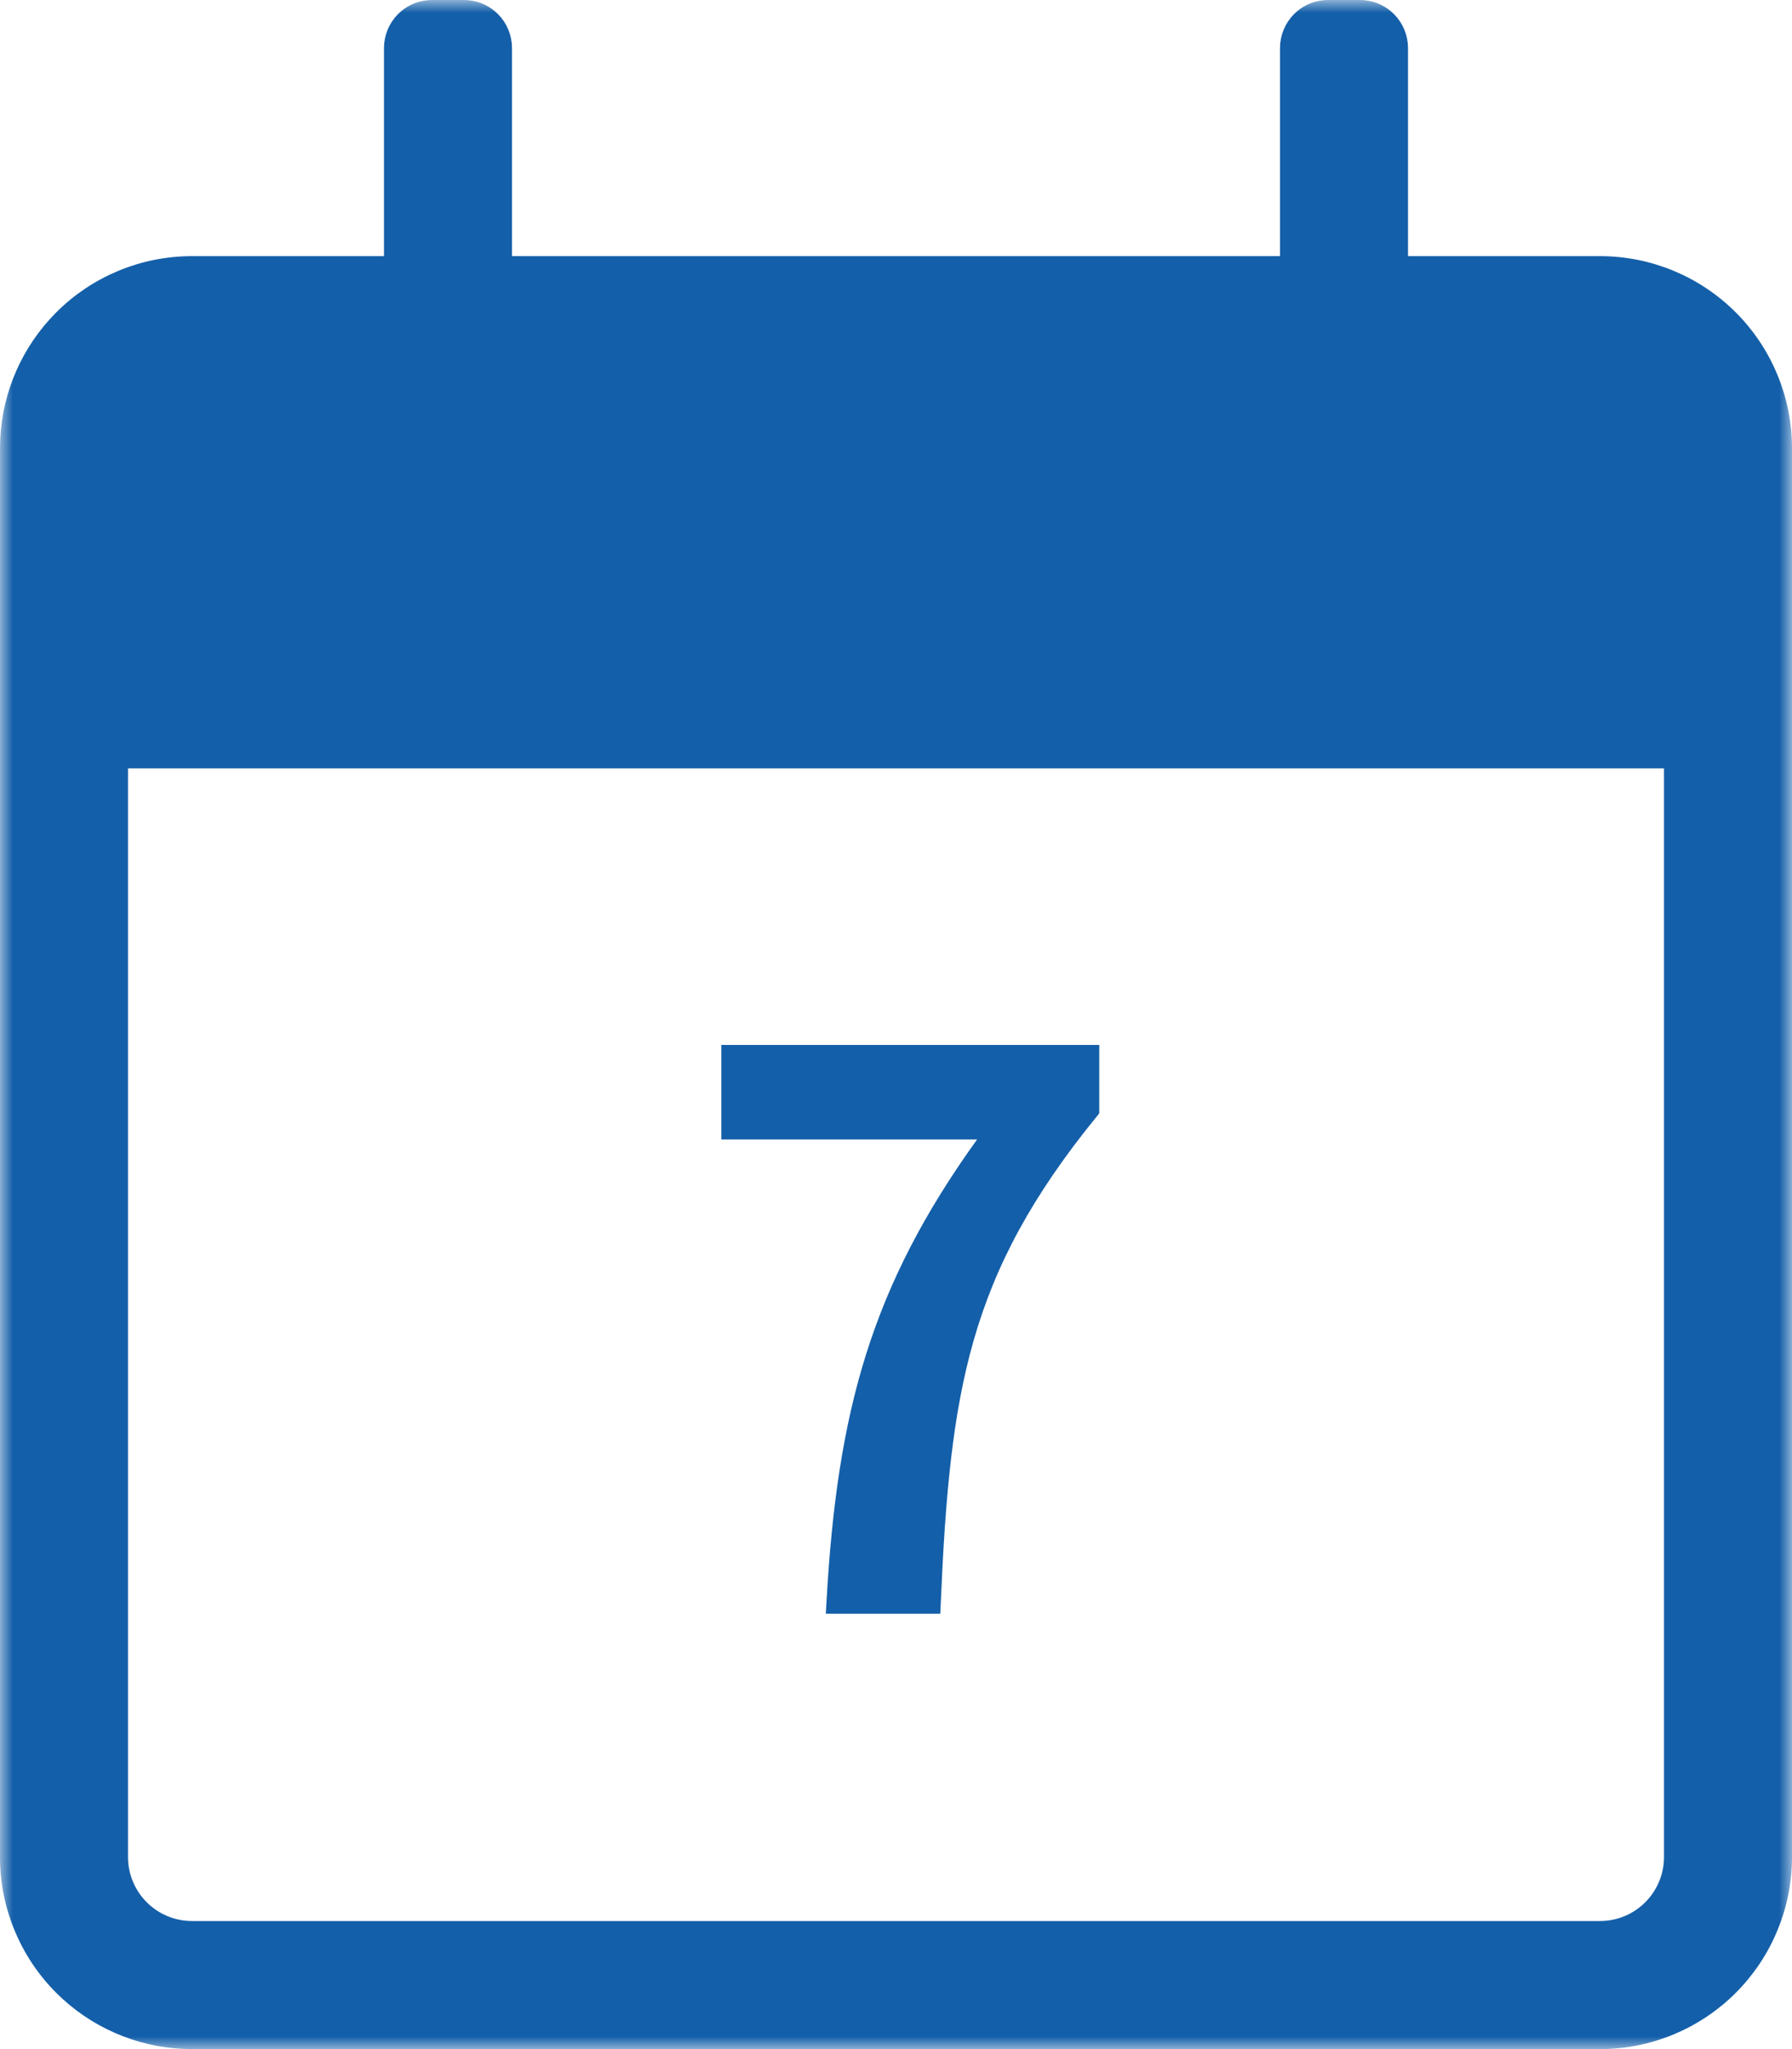 <svg width="70" height="80" viewBox="0 0 70 80" fill="none" xmlns="http://www.w3.org/2000/svg">
<mask id="mask0_412_4029" style="mask-type:luminance" maskUnits="userSpaceOnUse" x="0" y="0" width="70" height="80">
<path d="M69.5 0.5V79.5H0.5V0.5H69.5Z" fill="white" stroke="white"/>
</mask>
<g mask="url(#mask0_412_4029)">
<path d="M16.877 0.5H18.126L18.262 0.507C18.576 0.538 18.872 0.678 19.098 0.903C19.355 1.161 19.5 1.511 19.5 1.876V10.5H50.5V1.876C50.5 1.695 50.535 1.516 50.605 1.35C50.674 1.183 50.776 1.03 50.903 0.902C50.999 0.807 51.108 0.726 51.227 0.662L51.35 0.604C51.475 0.553 51.607 0.52 51.741 0.507L51.877 0.5H53.126L53.262 0.507C53.576 0.538 53.872 0.678 54.098 0.903C54.355 1.161 54.5 1.511 54.5 1.876V10.5H62.5C64.356 10.5 66.137 11.237 67.45 12.55C68.763 13.863 69.5 15.643 69.5 17.5V72.5C69.5 74.356 68.763 76.137 67.45 77.45C66.137 78.763 64.356 79.5 62.5 79.5H7.5C5.76 79.5 4.086 78.852 2.802 77.689L2.55 77.45C1.237 76.137 0.5 74.356 0.5 72.5V17.5C0.5 15.76 1.148 14.086 2.311 12.802L2.55 12.55C3.863 11.237 5.643 10.5 7.5 10.5H15.5V1.876C15.5 1.695 15.535 1.516 15.604 1.35C15.674 1.183 15.775 1.03 15.903 0.902C15.999 0.807 16.108 0.726 16.227 0.662L16.35 0.604C16.475 0.553 16.607 0.52 16.741 0.507L16.877 0.5ZM4.5 72.5C4.5 73.296 4.816 74.058 5.379 74.621C5.942 75.184 6.704 75.5 7.5 75.5H62.5C63.296 75.5 64.058 75.184 64.621 74.621C65.184 74.058 65.5 73.296 65.5 72.5V29.5H4.5V72.5Z" fill="#145FA9" stroke="#145FA9"/>
<path d="M42.44 41.296V43.289C39.895 46.422 38.425 49.153 37.553 52.194C36.705 55.152 36.431 58.38 36.251 62.5H32.787C33.207 55.159 34.511 50.427 38.573 44.778L39.144 43.986H28.676V41.296H42.44Z" fill="#145FA9" stroke="#145FA9"/>
</g>
</svg>
